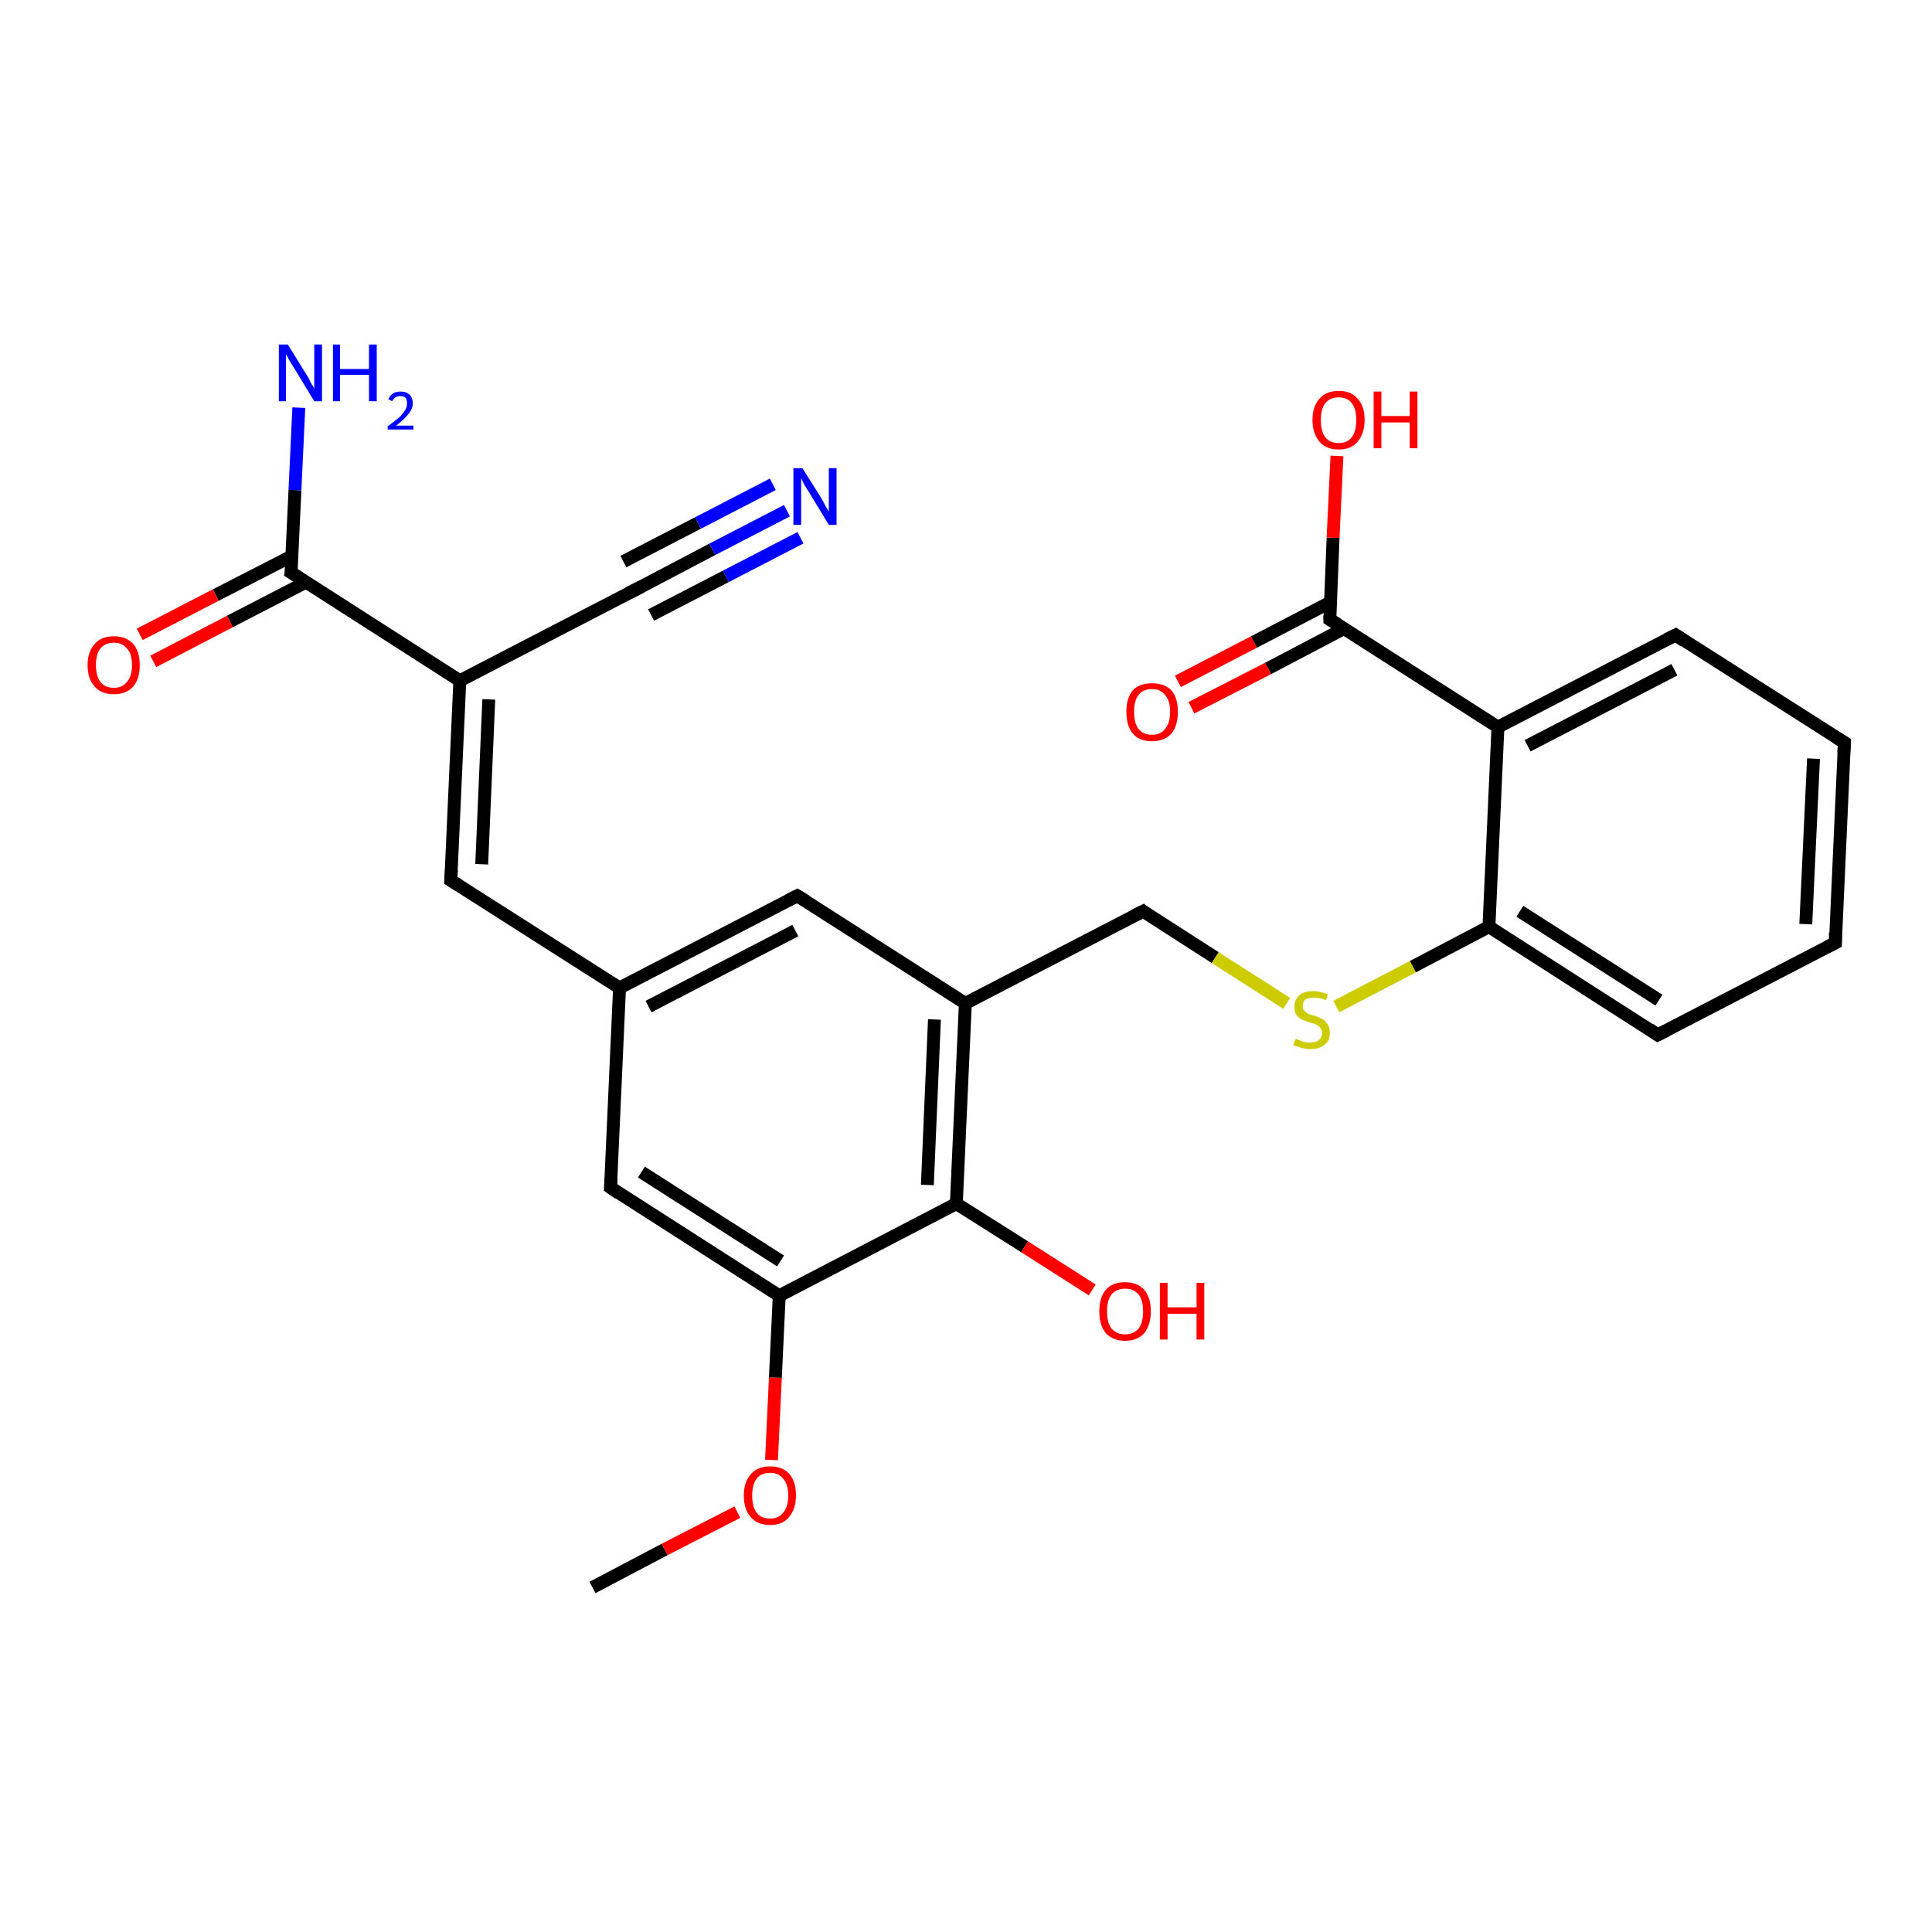 <?xml version='1.0' encoding='iso-8859-1'?>
<svg version='1.1' baseProfile='full'
              xmlns='http://www.w3.org/2000/svg'
                      xmlns:rdkit='http://www.rdkit.org/xml'
                      xmlns:xlink='http://www.w3.org/1999/xlink'
                  xml:space='preserve'
width='300px' height='300px' viewBox='0 0 300 300'>
<!-- END OF HEADER -->
<rect style='opacity:1.0;fill:#FFFFFF;stroke:none' width='300.0' height='300.0' x='0.0' y='0.0'> </rect>
<path class='bond-0 atom-0 atom-1' d='M 92.0,246.5 L 103.2,240.6' style='fill:none;fill-rule:evenodd;stroke:#000000;stroke-width:2.0px;stroke-linecap:butt;stroke-linejoin:miter;stroke-opacity:1' />
<path class='bond-0 atom-0 atom-1' d='M 103.2,240.6 L 114.5,234.8' style='fill:none;fill-rule:evenodd;stroke:#FF0000;stroke-width:2.0px;stroke-linecap:butt;stroke-linejoin:miter;stroke-opacity:1' />
<path class='bond-1 atom-1 atom-2' d='M 119.8,226.7 L 120.4,213.9' style='fill:none;fill-rule:evenodd;stroke:#FF0000;stroke-width:2.0px;stroke-linecap:butt;stroke-linejoin:miter;stroke-opacity:1' />
<path class='bond-1 atom-1 atom-2' d='M 120.4,213.9 L 121.0,201.2' style='fill:none;fill-rule:evenodd;stroke:#000000;stroke-width:2.0px;stroke-linecap:butt;stroke-linejoin:miter;stroke-opacity:1' />
<path class='bond-2 atom-2 atom-3' d='M 121.0,201.2 L 94.8,184.4' style='fill:none;fill-rule:evenodd;stroke:#000000;stroke-width:2.0px;stroke-linecap:butt;stroke-linejoin:miter;stroke-opacity:1' />
<path class='bond-2 atom-2 atom-3' d='M 121.2,195.8 L 99.6,182.0' style='fill:none;fill-rule:evenodd;stroke:#000000;stroke-width:2.0px;stroke-linecap:butt;stroke-linejoin:miter;stroke-opacity:1' />
<path class='bond-3 atom-3 atom-4' d='M 94.8,184.4 L 96.2,153.4' style='fill:none;fill-rule:evenodd;stroke:#000000;stroke-width:2.0px;stroke-linecap:butt;stroke-linejoin:miter;stroke-opacity:1' />
<path class='bond-4 atom-4 atom-5' d='M 96.2,153.4 L 70.0,136.7' style='fill:none;fill-rule:evenodd;stroke:#000000;stroke-width:2.0px;stroke-linecap:butt;stroke-linejoin:miter;stroke-opacity:1' />
<path class='bond-5 atom-5 atom-6' d='M 70.0,136.7 L 71.4,105.7' style='fill:none;fill-rule:evenodd;stroke:#000000;stroke-width:2.0px;stroke-linecap:butt;stroke-linejoin:miter;stroke-opacity:1' />
<path class='bond-5 atom-5 atom-6' d='M 74.8,134.2 L 75.9,108.6' style='fill:none;fill-rule:evenodd;stroke:#000000;stroke-width:2.0px;stroke-linecap:butt;stroke-linejoin:miter;stroke-opacity:1' />
<path class='bond-6 atom-6 atom-7' d='M 71.4,105.7 L 99.0,91.4' style='fill:none;fill-rule:evenodd;stroke:#000000;stroke-width:2.0px;stroke-linecap:butt;stroke-linejoin:miter;stroke-opacity:1' />
<path class='bond-7 atom-7 atom-8' d='M 99.0,91.4 L 110.6,85.3' style='fill:none;fill-rule:evenodd;stroke:#000000;stroke-width:2.0px;stroke-linecap:butt;stroke-linejoin:miter;stroke-opacity:1' />
<path class='bond-7 atom-7 atom-8' d='M 110.6,85.3 L 122.2,79.3' style='fill:none;fill-rule:evenodd;stroke:#0000FF;stroke-width:2.0px;stroke-linecap:butt;stroke-linejoin:miter;stroke-opacity:1' />
<path class='bond-7 atom-7 atom-8' d='M 96.8,87.2 L 108.4,81.2' style='fill:none;fill-rule:evenodd;stroke:#000000;stroke-width:2.0px;stroke-linecap:butt;stroke-linejoin:miter;stroke-opacity:1' />
<path class='bond-7 atom-7 atom-8' d='M 108.4,81.2 L 120.0,75.2' style='fill:none;fill-rule:evenodd;stroke:#0000FF;stroke-width:2.0px;stroke-linecap:butt;stroke-linejoin:miter;stroke-opacity:1' />
<path class='bond-7 atom-7 atom-8' d='M 101.1,95.5 L 112.7,89.5' style='fill:none;fill-rule:evenodd;stroke:#000000;stroke-width:2.0px;stroke-linecap:butt;stroke-linejoin:miter;stroke-opacity:1' />
<path class='bond-7 atom-7 atom-8' d='M 112.7,89.5 L 124.3,83.5' style='fill:none;fill-rule:evenodd;stroke:#0000FF;stroke-width:2.0px;stroke-linecap:butt;stroke-linejoin:miter;stroke-opacity:1' />
<path class='bond-8 atom-6 atom-9' d='M 71.4,105.7 L 45.2,88.9' style='fill:none;fill-rule:evenodd;stroke:#000000;stroke-width:2.0px;stroke-linecap:butt;stroke-linejoin:miter;stroke-opacity:1' />
<path class='bond-9 atom-9 atom-10' d='M 45.2,88.9 L 45.8,76.1' style='fill:none;fill-rule:evenodd;stroke:#000000;stroke-width:2.0px;stroke-linecap:butt;stroke-linejoin:miter;stroke-opacity:1' />
<path class='bond-9 atom-9 atom-10' d='M 45.8,76.1 L 46.4,63.3' style='fill:none;fill-rule:evenodd;stroke:#0000FF;stroke-width:2.0px;stroke-linecap:butt;stroke-linejoin:miter;stroke-opacity:1' />
<path class='bond-10 atom-9 atom-11' d='M 45.4,86.3 L 33.5,92.4' style='fill:none;fill-rule:evenodd;stroke:#000000;stroke-width:2.0px;stroke-linecap:butt;stroke-linejoin:miter;stroke-opacity:1' />
<path class='bond-10 atom-9 atom-11' d='M 33.5,92.4 L 21.7,98.5' style='fill:none;fill-rule:evenodd;stroke:#FF0000;stroke-width:2.0px;stroke-linecap:butt;stroke-linejoin:miter;stroke-opacity:1' />
<path class='bond-10 atom-9 atom-11' d='M 47.5,90.4 L 35.7,96.5' style='fill:none;fill-rule:evenodd;stroke:#000000;stroke-width:2.0px;stroke-linecap:butt;stroke-linejoin:miter;stroke-opacity:1' />
<path class='bond-10 atom-9 atom-11' d='M 35.7,96.5 L 23.8,102.7' style='fill:none;fill-rule:evenodd;stroke:#FF0000;stroke-width:2.0px;stroke-linecap:butt;stroke-linejoin:miter;stroke-opacity:1' />
<path class='bond-11 atom-4 atom-12' d='M 96.2,153.4 L 123.8,139.1' style='fill:none;fill-rule:evenodd;stroke:#000000;stroke-width:2.0px;stroke-linecap:butt;stroke-linejoin:miter;stroke-opacity:1' />
<path class='bond-11 atom-4 atom-12' d='M 100.7,156.3 L 123.5,144.5' style='fill:none;fill-rule:evenodd;stroke:#000000;stroke-width:2.0px;stroke-linecap:butt;stroke-linejoin:miter;stroke-opacity:1' />
<path class='bond-12 atom-12 atom-13' d='M 123.8,139.1 L 149.9,155.8' style='fill:none;fill-rule:evenodd;stroke:#000000;stroke-width:2.0px;stroke-linecap:butt;stroke-linejoin:miter;stroke-opacity:1' />
<path class='bond-13 atom-13 atom-14' d='M 149.9,155.8 L 177.5,141.5' style='fill:none;fill-rule:evenodd;stroke:#000000;stroke-width:2.0px;stroke-linecap:butt;stroke-linejoin:miter;stroke-opacity:1' />
<path class='bond-14 atom-14 atom-15' d='M 177.5,141.5 L 188.7,148.7' style='fill:none;fill-rule:evenodd;stroke:#000000;stroke-width:2.0px;stroke-linecap:butt;stroke-linejoin:miter;stroke-opacity:1' />
<path class='bond-14 atom-14 atom-15' d='M 188.7,148.7 L 199.8,155.8' style='fill:none;fill-rule:evenodd;stroke:#CCCC00;stroke-width:2.0px;stroke-linecap:butt;stroke-linejoin:miter;stroke-opacity:1' />
<path class='bond-15 atom-15 atom-16' d='M 207.5,156.3 L 219.4,150.1' style='fill:none;fill-rule:evenodd;stroke:#CCCC00;stroke-width:2.0px;stroke-linecap:butt;stroke-linejoin:miter;stroke-opacity:1' />
<path class='bond-15 atom-15 atom-16' d='M 219.4,150.1 L 231.2,143.9' style='fill:none;fill-rule:evenodd;stroke:#000000;stroke-width:2.0px;stroke-linecap:butt;stroke-linejoin:miter;stroke-opacity:1' />
<path class='bond-16 atom-16 atom-17' d='M 231.2,143.9 L 257.4,160.7' style='fill:none;fill-rule:evenodd;stroke:#000000;stroke-width:2.0px;stroke-linecap:butt;stroke-linejoin:miter;stroke-opacity:1' />
<path class='bond-16 atom-16 atom-17' d='M 236.0,141.5 L 257.6,155.3' style='fill:none;fill-rule:evenodd;stroke:#000000;stroke-width:2.0px;stroke-linecap:butt;stroke-linejoin:miter;stroke-opacity:1' />
<path class='bond-17 atom-17 atom-18' d='M 257.4,160.7 L 285.0,146.4' style='fill:none;fill-rule:evenodd;stroke:#000000;stroke-width:2.0px;stroke-linecap:butt;stroke-linejoin:miter;stroke-opacity:1' />
<path class='bond-18 atom-18 atom-19' d='M 285.0,146.4 L 286.4,115.3' style='fill:none;fill-rule:evenodd;stroke:#000000;stroke-width:2.0px;stroke-linecap:butt;stroke-linejoin:miter;stroke-opacity:1' />
<path class='bond-18 atom-18 atom-19' d='M 280.4,143.5 L 281.6,117.8' style='fill:none;fill-rule:evenodd;stroke:#000000;stroke-width:2.0px;stroke-linecap:butt;stroke-linejoin:miter;stroke-opacity:1' />
<path class='bond-19 atom-19 atom-20' d='M 286.4,115.3 L 260.2,98.6' style='fill:none;fill-rule:evenodd;stroke:#000000;stroke-width:2.0px;stroke-linecap:butt;stroke-linejoin:miter;stroke-opacity:1' />
<path class='bond-20 atom-20 atom-21' d='M 260.2,98.6 L 232.6,112.9' style='fill:none;fill-rule:evenodd;stroke:#000000;stroke-width:2.0px;stroke-linecap:butt;stroke-linejoin:miter;stroke-opacity:1' />
<path class='bond-20 atom-20 atom-21' d='M 260.0,104.0 L 237.2,115.8' style='fill:none;fill-rule:evenodd;stroke:#000000;stroke-width:2.0px;stroke-linecap:butt;stroke-linejoin:miter;stroke-opacity:1' />
<path class='bond-21 atom-21 atom-22' d='M 232.6,112.9 L 206.5,96.2' style='fill:none;fill-rule:evenodd;stroke:#000000;stroke-width:2.0px;stroke-linecap:butt;stroke-linejoin:miter;stroke-opacity:1' />
<path class='bond-22 atom-22 atom-23' d='M 206.5,96.2 L 207.0,83.5' style='fill:none;fill-rule:evenodd;stroke:#000000;stroke-width:2.0px;stroke-linecap:butt;stroke-linejoin:miter;stroke-opacity:1' />
<path class='bond-22 atom-22 atom-23' d='M 207.0,83.5 L 207.6,70.8' style='fill:none;fill-rule:evenodd;stroke:#FF0000;stroke-width:2.0px;stroke-linecap:butt;stroke-linejoin:miter;stroke-opacity:1' />
<path class='bond-23 atom-22 atom-24' d='M 206.6,93.5 L 194.7,99.7' style='fill:none;fill-rule:evenodd;stroke:#000000;stroke-width:2.0px;stroke-linecap:butt;stroke-linejoin:miter;stroke-opacity:1' />
<path class='bond-23 atom-22 atom-24' d='M 194.7,99.7 L 182.9,105.8' style='fill:none;fill-rule:evenodd;stroke:#FF0000;stroke-width:2.0px;stroke-linecap:butt;stroke-linejoin:miter;stroke-opacity:1' />
<path class='bond-23 atom-22 atom-24' d='M 208.7,97.6 L 196.9,103.8' style='fill:none;fill-rule:evenodd;stroke:#000000;stroke-width:2.0px;stroke-linecap:butt;stroke-linejoin:miter;stroke-opacity:1' />
<path class='bond-23 atom-22 atom-24' d='M 196.9,103.8 L 185.0,109.9' style='fill:none;fill-rule:evenodd;stroke:#FF0000;stroke-width:2.0px;stroke-linecap:butt;stroke-linejoin:miter;stroke-opacity:1' />
<path class='bond-24 atom-13 atom-25' d='M 149.9,155.8 L 148.5,186.9' style='fill:none;fill-rule:evenodd;stroke:#000000;stroke-width:2.0px;stroke-linecap:butt;stroke-linejoin:miter;stroke-opacity:1' />
<path class='bond-24 atom-13 atom-25' d='M 145.1,158.3 L 144.0,184.0' style='fill:none;fill-rule:evenodd;stroke:#000000;stroke-width:2.0px;stroke-linecap:butt;stroke-linejoin:miter;stroke-opacity:1' />
<path class='bond-25 atom-25 atom-26' d='M 148.5,186.9 L 159.1,193.6' style='fill:none;fill-rule:evenodd;stroke:#000000;stroke-width:2.0px;stroke-linecap:butt;stroke-linejoin:miter;stroke-opacity:1' />
<path class='bond-25 atom-25 atom-26' d='M 159.1,193.6 L 169.6,200.3' style='fill:none;fill-rule:evenodd;stroke:#FF0000;stroke-width:2.0px;stroke-linecap:butt;stroke-linejoin:miter;stroke-opacity:1' />
<path class='bond-26 atom-25 atom-2' d='M 148.5,186.9 L 121.0,201.2' style='fill:none;fill-rule:evenodd;stroke:#000000;stroke-width:2.0px;stroke-linecap:butt;stroke-linejoin:miter;stroke-opacity:1' />
<path class='bond-27 atom-21 atom-16' d='M 232.6,112.9 L 231.2,143.9' style='fill:none;fill-rule:evenodd;stroke:#000000;stroke-width:2.0px;stroke-linecap:butt;stroke-linejoin:miter;stroke-opacity:1' />
<path d='M 96.1,185.3 L 94.8,184.4 L 94.9,182.9' style='fill:none;stroke:#000000;stroke-width:2.0px;stroke-linecap:butt;stroke-linejoin:miter;stroke-opacity:1;' />
<path d='M 71.3,137.5 L 70.0,136.7 L 70.1,135.1' style='fill:none;stroke:#000000;stroke-width:2.0px;stroke-linecap:butt;stroke-linejoin:miter;stroke-opacity:1;' />
<path d='M 97.6,92.1 L 99.0,91.4 L 99.6,91.1' style='fill:none;stroke:#000000;stroke-width:2.0px;stroke-linecap:butt;stroke-linejoin:miter;stroke-opacity:1;' />
<path d='M 46.6,89.8 L 45.2,88.9 L 45.3,88.3' style='fill:none;stroke:#000000;stroke-width:2.0px;stroke-linecap:butt;stroke-linejoin:miter;stroke-opacity:1;' />
<path d='M 122.4,139.8 L 123.8,139.1 L 125.1,139.9' style='fill:none;stroke:#000000;stroke-width:2.0px;stroke-linecap:butt;stroke-linejoin:miter;stroke-opacity:1;' />
<path d='M 176.1,142.2 L 177.5,141.5 L 178.0,141.9' style='fill:none;stroke:#000000;stroke-width:2.0px;stroke-linecap:butt;stroke-linejoin:miter;stroke-opacity:1;' />
<path d='M 256.1,159.8 L 257.4,160.7 L 258.8,160.0' style='fill:none;stroke:#000000;stroke-width:2.0px;stroke-linecap:butt;stroke-linejoin:miter;stroke-opacity:1;' />
<path d='M 283.6,147.1 L 285.0,146.4 L 285.0,144.8' style='fill:none;stroke:#000000;stroke-width:2.0px;stroke-linecap:butt;stroke-linejoin:miter;stroke-opacity:1;' />
<path d='M 286.3,116.9 L 286.4,115.3 L 285.1,114.5' style='fill:none;stroke:#000000;stroke-width:2.0px;stroke-linecap:butt;stroke-linejoin:miter;stroke-opacity:1;' />
<path d='M 261.5,99.5 L 260.2,98.6 L 258.8,99.3' style='fill:none;stroke:#000000;stroke-width:2.0px;stroke-linecap:butt;stroke-linejoin:miter;stroke-opacity:1;' />
<path d='M 207.8,97.0 L 206.5,96.2 L 206.5,95.6' style='fill:none;stroke:#000000;stroke-width:2.0px;stroke-linecap:butt;stroke-linejoin:miter;stroke-opacity:1;' />
<path class='atom-1' d='M 115.5 232.2
Q 115.5 230.1, 116.6 228.9
Q 117.6 227.7, 119.6 227.7
Q 121.5 227.7, 122.6 228.9
Q 123.6 230.1, 123.6 232.2
Q 123.6 234.3, 122.5 235.6
Q 121.5 236.8, 119.6 236.8
Q 117.6 236.8, 116.6 235.6
Q 115.5 234.4, 115.5 232.2
M 119.6 235.8
Q 120.9 235.8, 121.6 234.9
Q 122.4 234.0, 122.4 232.2
Q 122.4 230.5, 121.6 229.6
Q 120.9 228.7, 119.6 228.7
Q 118.2 228.7, 117.5 229.6
Q 116.8 230.5, 116.8 232.2
Q 116.8 234.0, 117.5 234.9
Q 118.2 235.8, 119.6 235.8
' fill='#FF0000'/>
<path class='atom-8' d='M 124.6 72.7
L 127.5 77.3
Q 127.8 77.8, 128.2 78.6
Q 128.7 79.4, 128.7 79.5
L 128.7 72.7
L 129.9 72.7
L 129.9 81.5
L 128.7 81.5
L 125.6 76.4
Q 125.2 75.8, 124.8 75.1
Q 124.5 74.4, 124.4 74.2
L 124.4 81.5
L 123.2 81.5
L 123.2 72.7
L 124.6 72.7
' fill='#0000FF'/>
<path class='atom-10' d='M 44.7 53.5
L 47.6 58.2
Q 47.9 58.6, 48.3 59.5
Q 48.8 60.3, 48.8 60.3
L 48.8 53.5
L 50.0 53.5
L 50.0 62.3
L 48.8 62.3
L 45.7 57.2
Q 45.3 56.6, 44.9 55.9
Q 44.6 55.3, 44.4 55.0
L 44.4 62.3
L 43.3 62.3
L 43.3 53.5
L 44.7 53.5
' fill='#0000FF'/>
<path class='atom-10' d='M 51.7 53.5
L 52.8 53.5
L 52.8 57.3
L 57.3 57.3
L 57.3 53.5
L 58.5 53.5
L 58.5 62.3
L 57.3 62.3
L 57.3 58.2
L 52.8 58.2
L 52.8 62.3
L 51.7 62.3
L 51.7 53.5
' fill='#0000FF'/>
<path class='atom-10' d='M 60.3 62.0
Q 60.5 61.5, 61.0 61.1
Q 61.5 60.8, 62.2 60.8
Q 63.1 60.8, 63.6 61.3
Q 64.1 61.8, 64.1 62.6
Q 64.1 63.5, 63.4 64.3
Q 62.8 65.1, 61.5 66.1
L 64.2 66.1
L 64.2 66.7
L 60.2 66.7
L 60.2 66.2
Q 61.3 65.4, 62.0 64.8
Q 62.6 64.2, 62.9 63.7
Q 63.2 63.2, 63.2 62.7
Q 63.2 62.1, 63.0 61.8
Q 62.7 61.5, 62.2 61.5
Q 61.7 61.5, 61.4 61.7
Q 61.1 61.9, 60.9 62.3
L 60.3 62.0
' fill='#0000FF'/>
<path class='atom-11' d='M 13.6 103.3
Q 13.6 101.2, 14.7 100.0
Q 15.7 98.8, 17.7 98.8
Q 19.6 98.8, 20.7 100.0
Q 21.7 101.2, 21.7 103.3
Q 21.7 105.4, 20.7 106.6
Q 19.6 107.8, 17.7 107.8
Q 15.7 107.8, 14.7 106.6
Q 13.6 105.4, 13.6 103.3
M 17.7 106.8
Q 19.0 106.8, 19.7 105.9
Q 20.5 105.0, 20.5 103.3
Q 20.5 101.5, 19.7 100.7
Q 19.0 99.8, 17.7 99.8
Q 16.3 99.8, 15.6 100.7
Q 14.9 101.5, 14.9 103.3
Q 14.9 105.0, 15.6 105.9
Q 16.3 106.8, 17.7 106.8
' fill='#FF0000'/>
<path class='atom-15' d='M 201.2 161.3
Q 201.3 161.3, 201.7 161.5
Q 202.1 161.7, 202.5 161.8
Q 203.0 161.9, 203.4 161.9
Q 204.3 161.9, 204.8 161.5
Q 205.3 161.1, 205.3 160.4
Q 205.3 159.9, 205.0 159.6
Q 204.8 159.3, 204.4 159.1
Q 204.0 158.9, 203.4 158.8
Q 202.6 158.5, 202.1 158.3
Q 201.7 158.1, 201.3 157.6
Q 201.0 157.1, 201.0 156.3
Q 201.0 155.2, 201.8 154.5
Q 202.5 153.9, 204.0 153.9
Q 205.0 153.9, 206.2 154.4
L 205.9 155.3
Q 204.9 154.9, 204.1 154.9
Q 203.2 154.9, 202.7 155.2
Q 202.3 155.6, 202.3 156.2
Q 202.3 156.7, 202.5 156.9
Q 202.8 157.2, 203.1 157.4
Q 203.5 157.6, 204.1 157.7
Q 204.9 158.0, 205.3 158.2
Q 205.8 158.5, 206.1 159.0
Q 206.5 159.5, 206.5 160.4
Q 206.5 161.6, 205.7 162.2
Q 204.9 162.9, 203.5 162.9
Q 202.7 162.9, 202.1 162.7
Q 201.5 162.5, 200.8 162.3
L 201.2 161.3
' fill='#CCCC00'/>
<path class='atom-23' d='M 203.8 65.2
Q 203.8 63.1, 204.9 61.9
Q 205.9 60.7, 207.9 60.7
Q 209.8 60.7, 210.8 61.9
Q 211.9 63.1, 211.9 65.2
Q 211.9 67.3, 210.8 68.6
Q 209.8 69.8, 207.9 69.8
Q 205.9 69.8, 204.9 68.6
Q 203.8 67.3, 203.8 65.2
M 207.9 68.8
Q 209.2 68.8, 209.9 67.9
Q 210.6 67.0, 210.6 65.2
Q 210.6 63.5, 209.9 62.6
Q 209.2 61.7, 207.9 61.7
Q 206.5 61.7, 205.8 62.6
Q 205.1 63.5, 205.1 65.2
Q 205.1 67.0, 205.8 67.9
Q 206.5 68.8, 207.9 68.8
' fill='#FF0000'/>
<path class='atom-23' d='M 213.3 60.8
L 214.5 60.8
L 214.5 64.6
L 218.9 64.6
L 218.9 60.8
L 220.1 60.8
L 220.1 69.6
L 218.9 69.6
L 218.9 65.6
L 214.5 65.6
L 214.5 69.6
L 213.3 69.6
L 213.3 60.8
' fill='#FF0000'/>
<path class='atom-24' d='M 174.9 110.5
Q 174.9 108.4, 175.9 107.2
Q 176.9 106.1, 178.9 106.1
Q 180.8 106.1, 181.9 107.2
Q 182.9 108.4, 182.9 110.5
Q 182.9 112.7, 181.9 113.9
Q 180.8 115.1, 178.9 115.1
Q 176.9 115.1, 175.9 113.9
Q 174.9 112.7, 174.9 110.5
M 178.9 114.1
Q 180.2 114.1, 180.9 113.2
Q 181.7 112.3, 181.7 110.5
Q 181.7 108.8, 180.9 107.9
Q 180.2 107.0, 178.9 107.0
Q 177.5 107.0, 176.8 107.9
Q 176.1 108.8, 176.1 110.5
Q 176.1 112.3, 176.8 113.2
Q 177.5 114.1, 178.9 114.1
' fill='#FF0000'/>
<path class='atom-26' d='M 170.7 203.6
Q 170.7 201.5, 171.7 200.3
Q 172.7 199.1, 174.7 199.1
Q 176.6 199.1, 177.7 200.3
Q 178.7 201.5, 178.7 203.6
Q 178.7 205.7, 177.7 207.0
Q 176.6 208.2, 174.7 208.2
Q 172.8 208.2, 171.7 207.0
Q 170.7 205.8, 170.7 203.6
M 174.7 207.2
Q 176.0 207.2, 176.8 206.3
Q 177.5 205.4, 177.5 203.6
Q 177.5 201.9, 176.8 201.0
Q 176.0 200.1, 174.7 200.1
Q 173.4 200.1, 172.6 201.0
Q 171.9 201.9, 171.9 203.6
Q 171.9 205.4, 172.6 206.3
Q 173.4 207.2, 174.7 207.2
' fill='#FF0000'/>
<path class='atom-26' d='M 180.1 199.2
L 181.3 199.2
L 181.3 203.0
L 185.8 203.0
L 185.8 199.2
L 187.0 199.2
L 187.0 208.0
L 185.8 208.0
L 185.8 204.0
L 181.3 204.0
L 181.3 208.0
L 180.1 208.0
L 180.1 199.2
' fill='#FF0000'/>
</svg>
